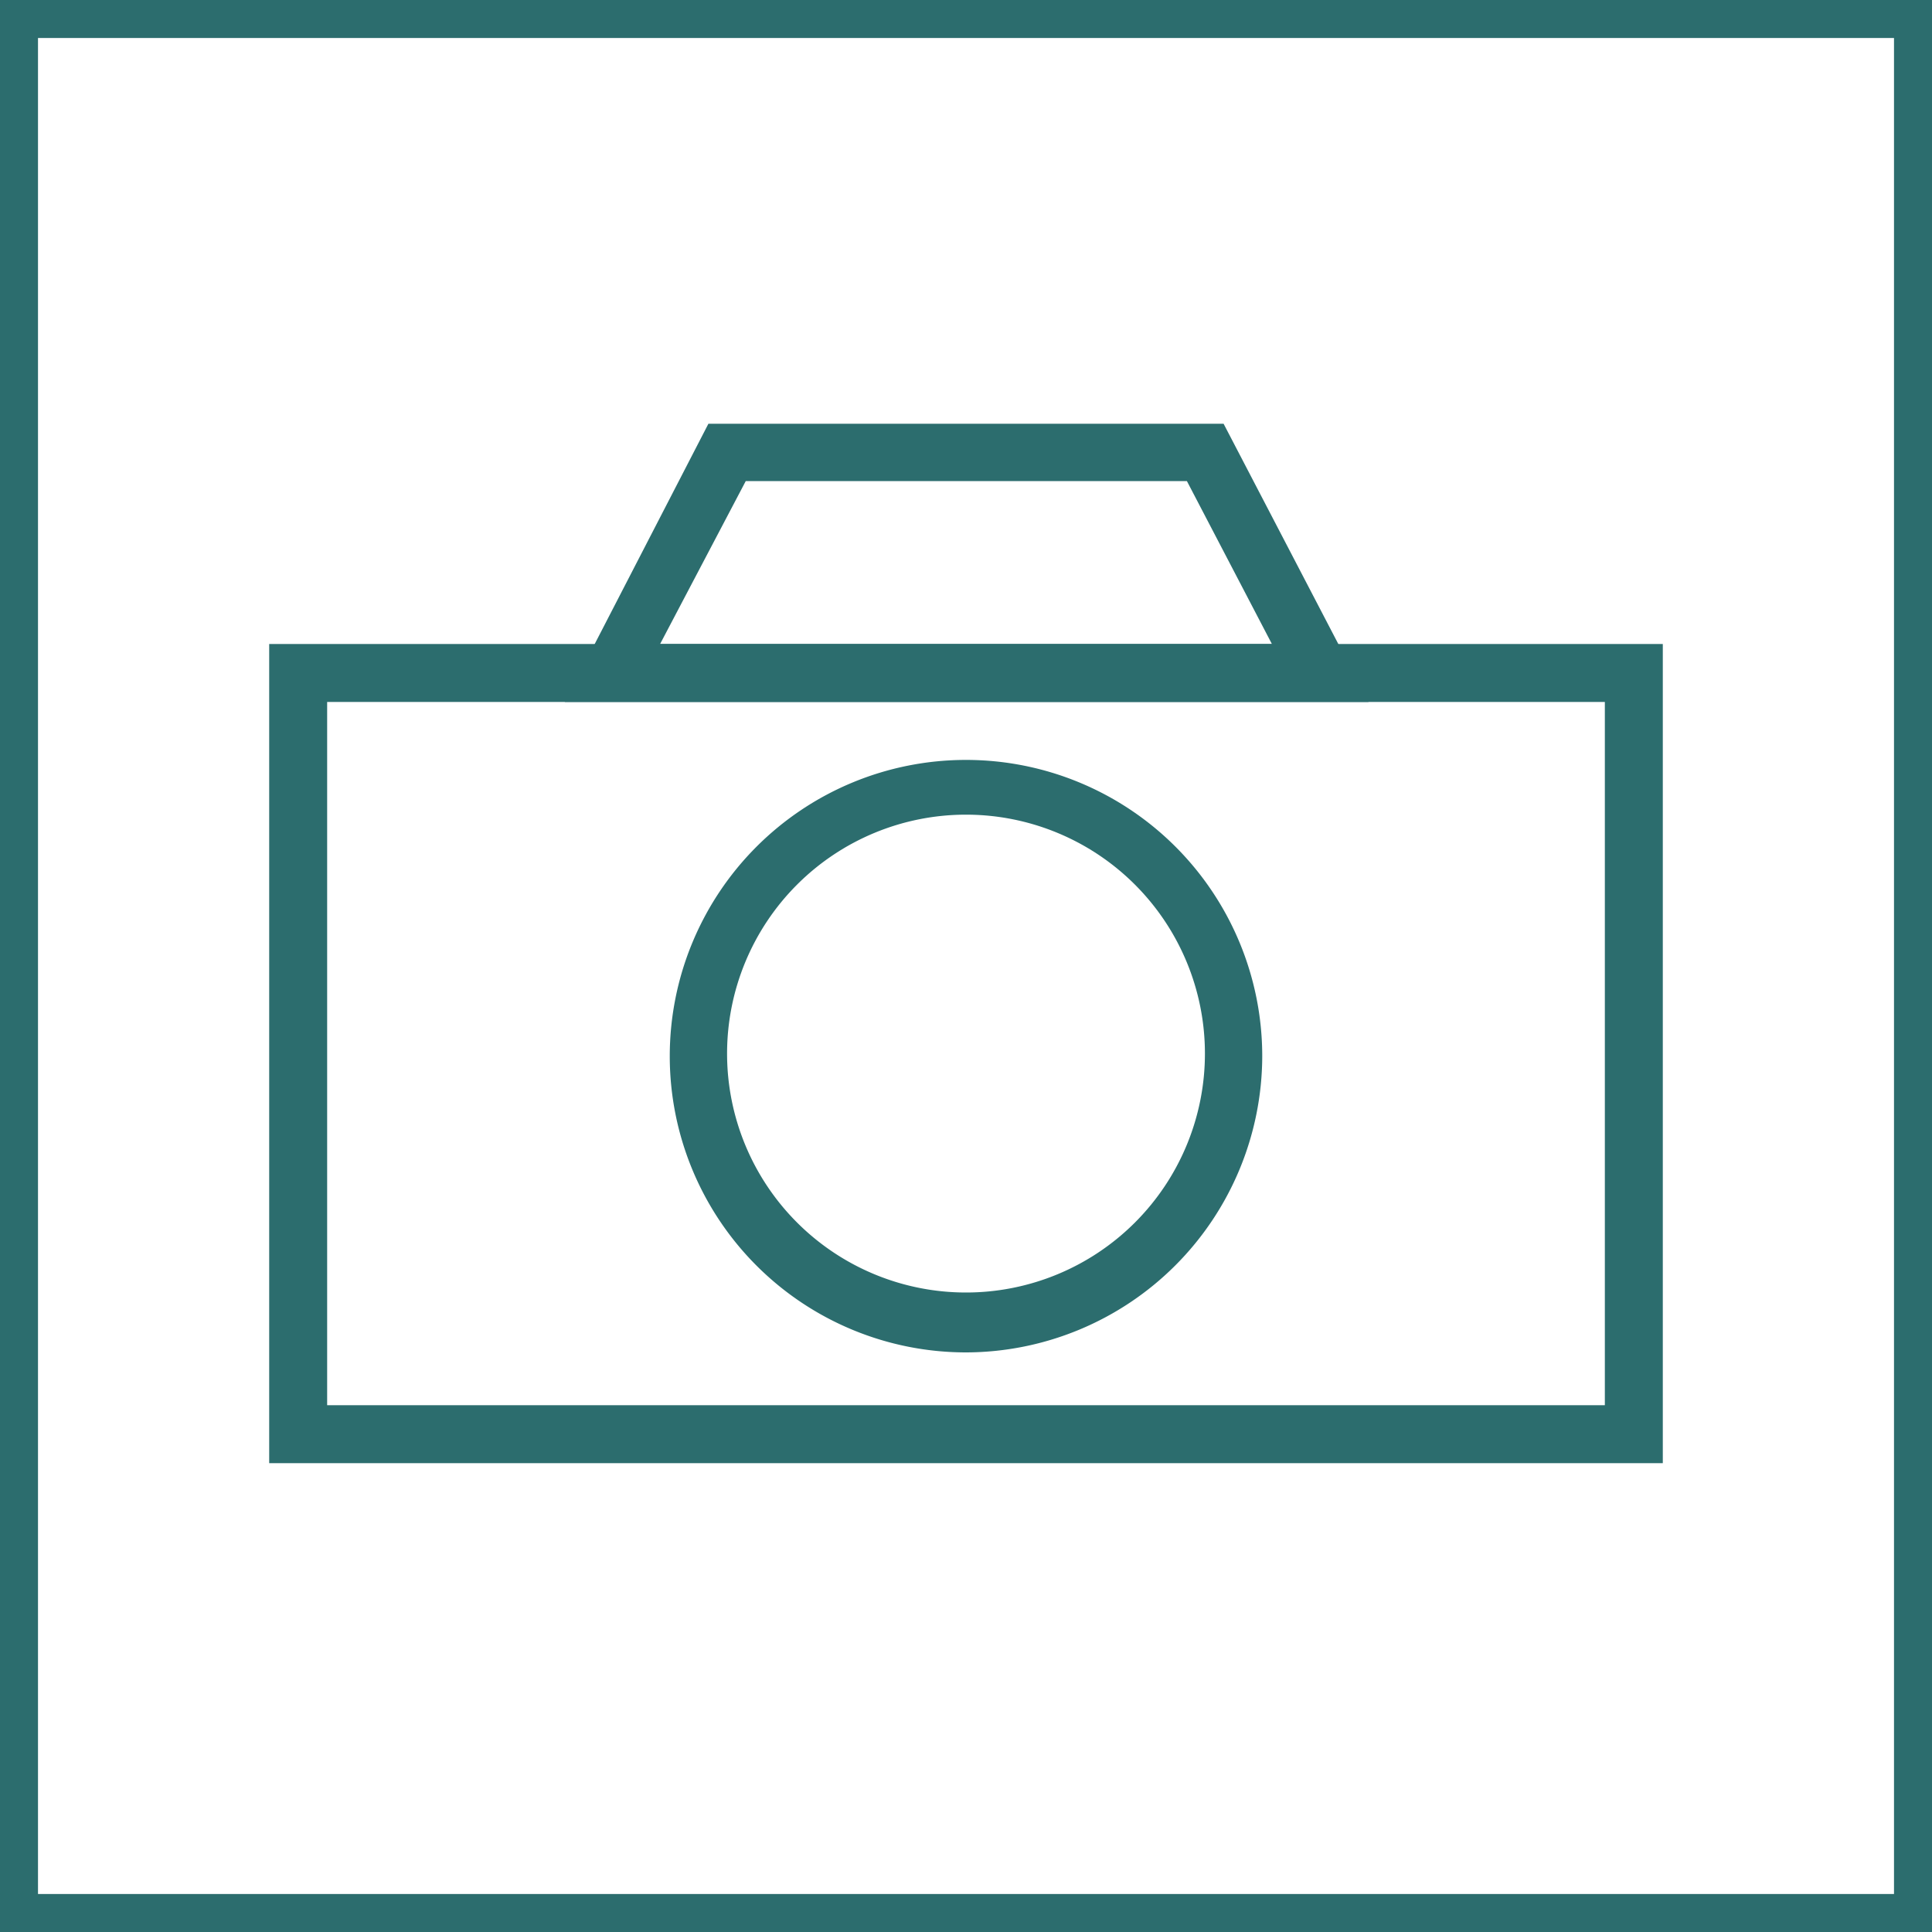 <svg id="Layer_1" data-name="Layer 1" xmlns="http://www.w3.org/2000/svg" viewBox="0 0 30 30"><defs><style>.cls-1{fill:#2c6d6e;}</style></defs><title>iconsArtboard 8</title><path class="cls-1" d="M5.08,21.82H24.92V10.9H5.08Zm20.74.9H4.18V10H25.82Z"/><path class="cls-1" d="M15,12.65a3.71,3.71,0,1,0,3.71,3.71A3.71,3.71,0,0,0,15,12.65M15,21a4.6,4.6,0,1,1,4.6-4.6A4.61,4.61,0,0,1,15,21"/><path class="cls-1" d="M10.25,10h9.5L18.43,7.47H11.58Zm11,.9H8.77L11,6.58H19Z"/><path class="cls-1" d="M30,30H0V0H30ZM.59,29.41H29.41V.59H.59Z"/></svg>
